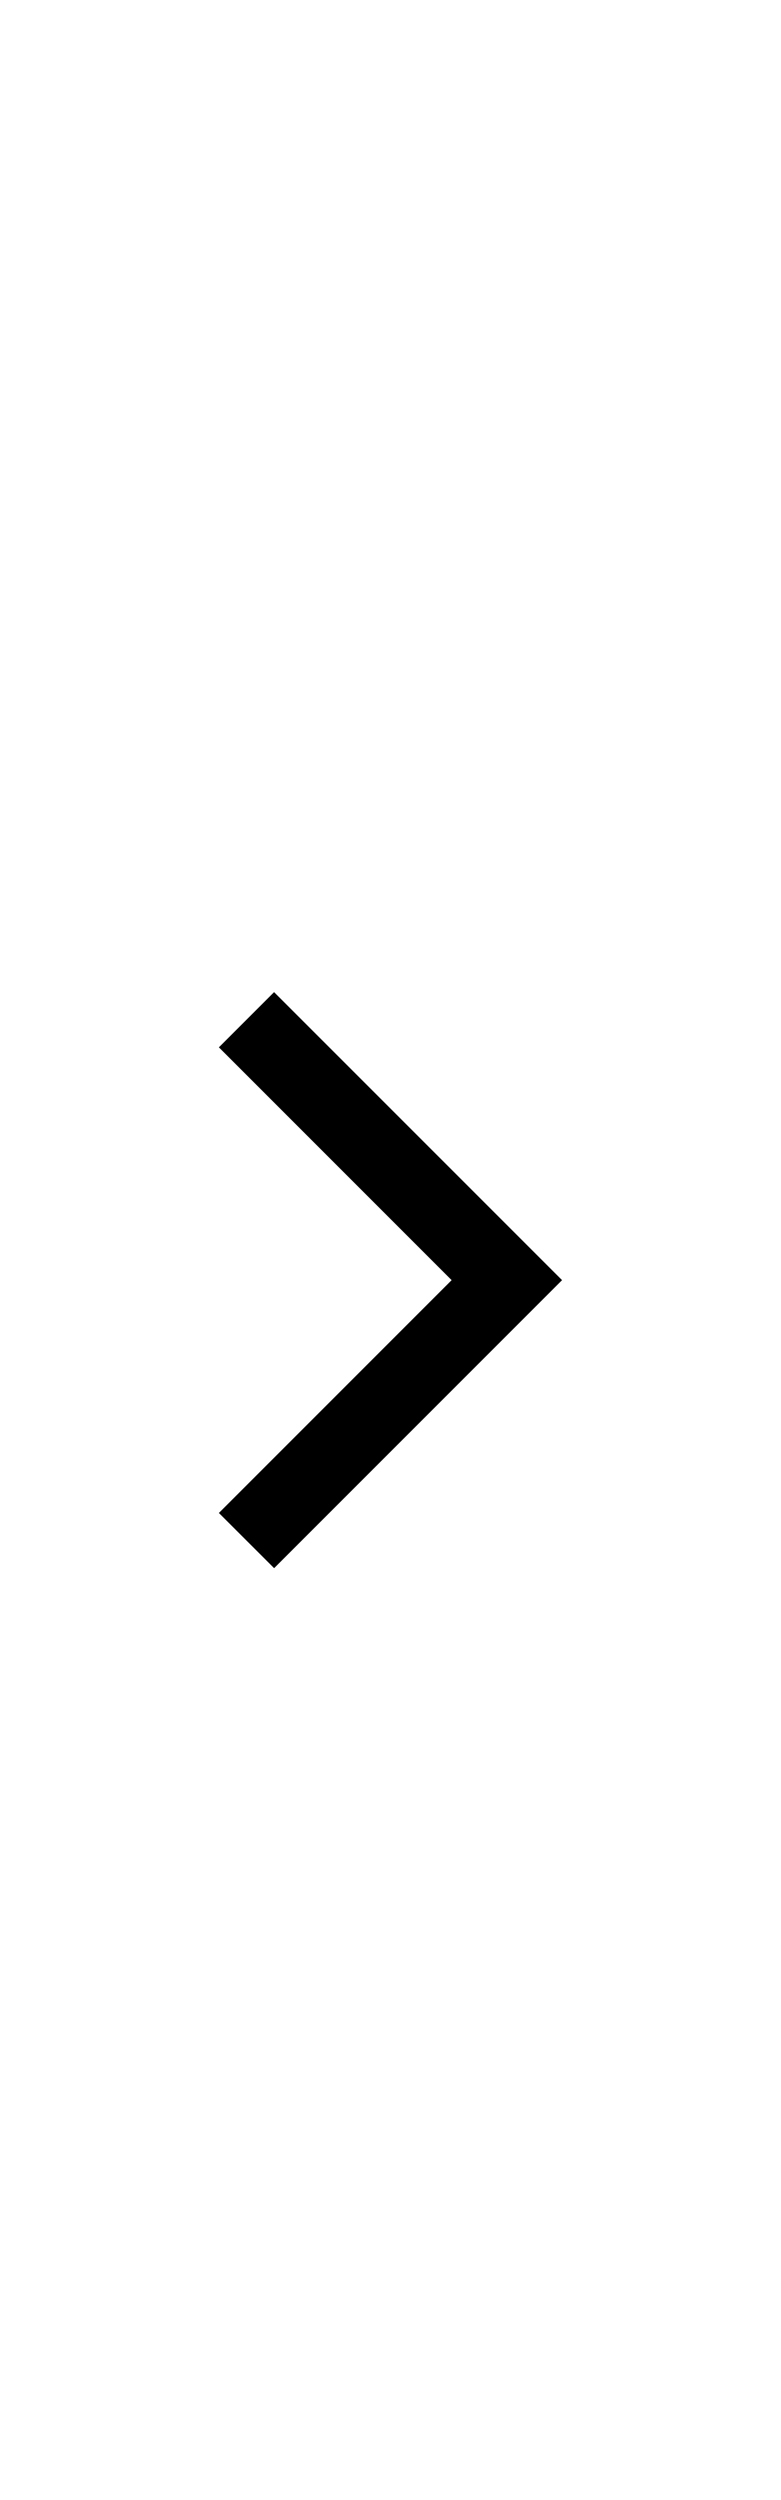 <svg xmlns="http://www.w3.org/2000/svg" xmlns:xlink="http://www.w3.org/1999/xlink" width="15" height="48" viewBox="0 0 15 48">
    <defs>
        <path id="a" d="M0 0h15v48H0z"/>
    </defs>
    <g fill="none" fill-rule="evenodd">
        <mask id="b" fill="#fff">
            <use xlink:href="#a"/>
        </mask>
        <path fill="#000" d="M7.5 25.753l4.47-4.47 1.06 1.06-5.53 5.531-5.53-5.53 1.06-1.061z" mask="url(#b)" transform="rotate(-90 7.5 24.579)"/>
    </g>
</svg>
